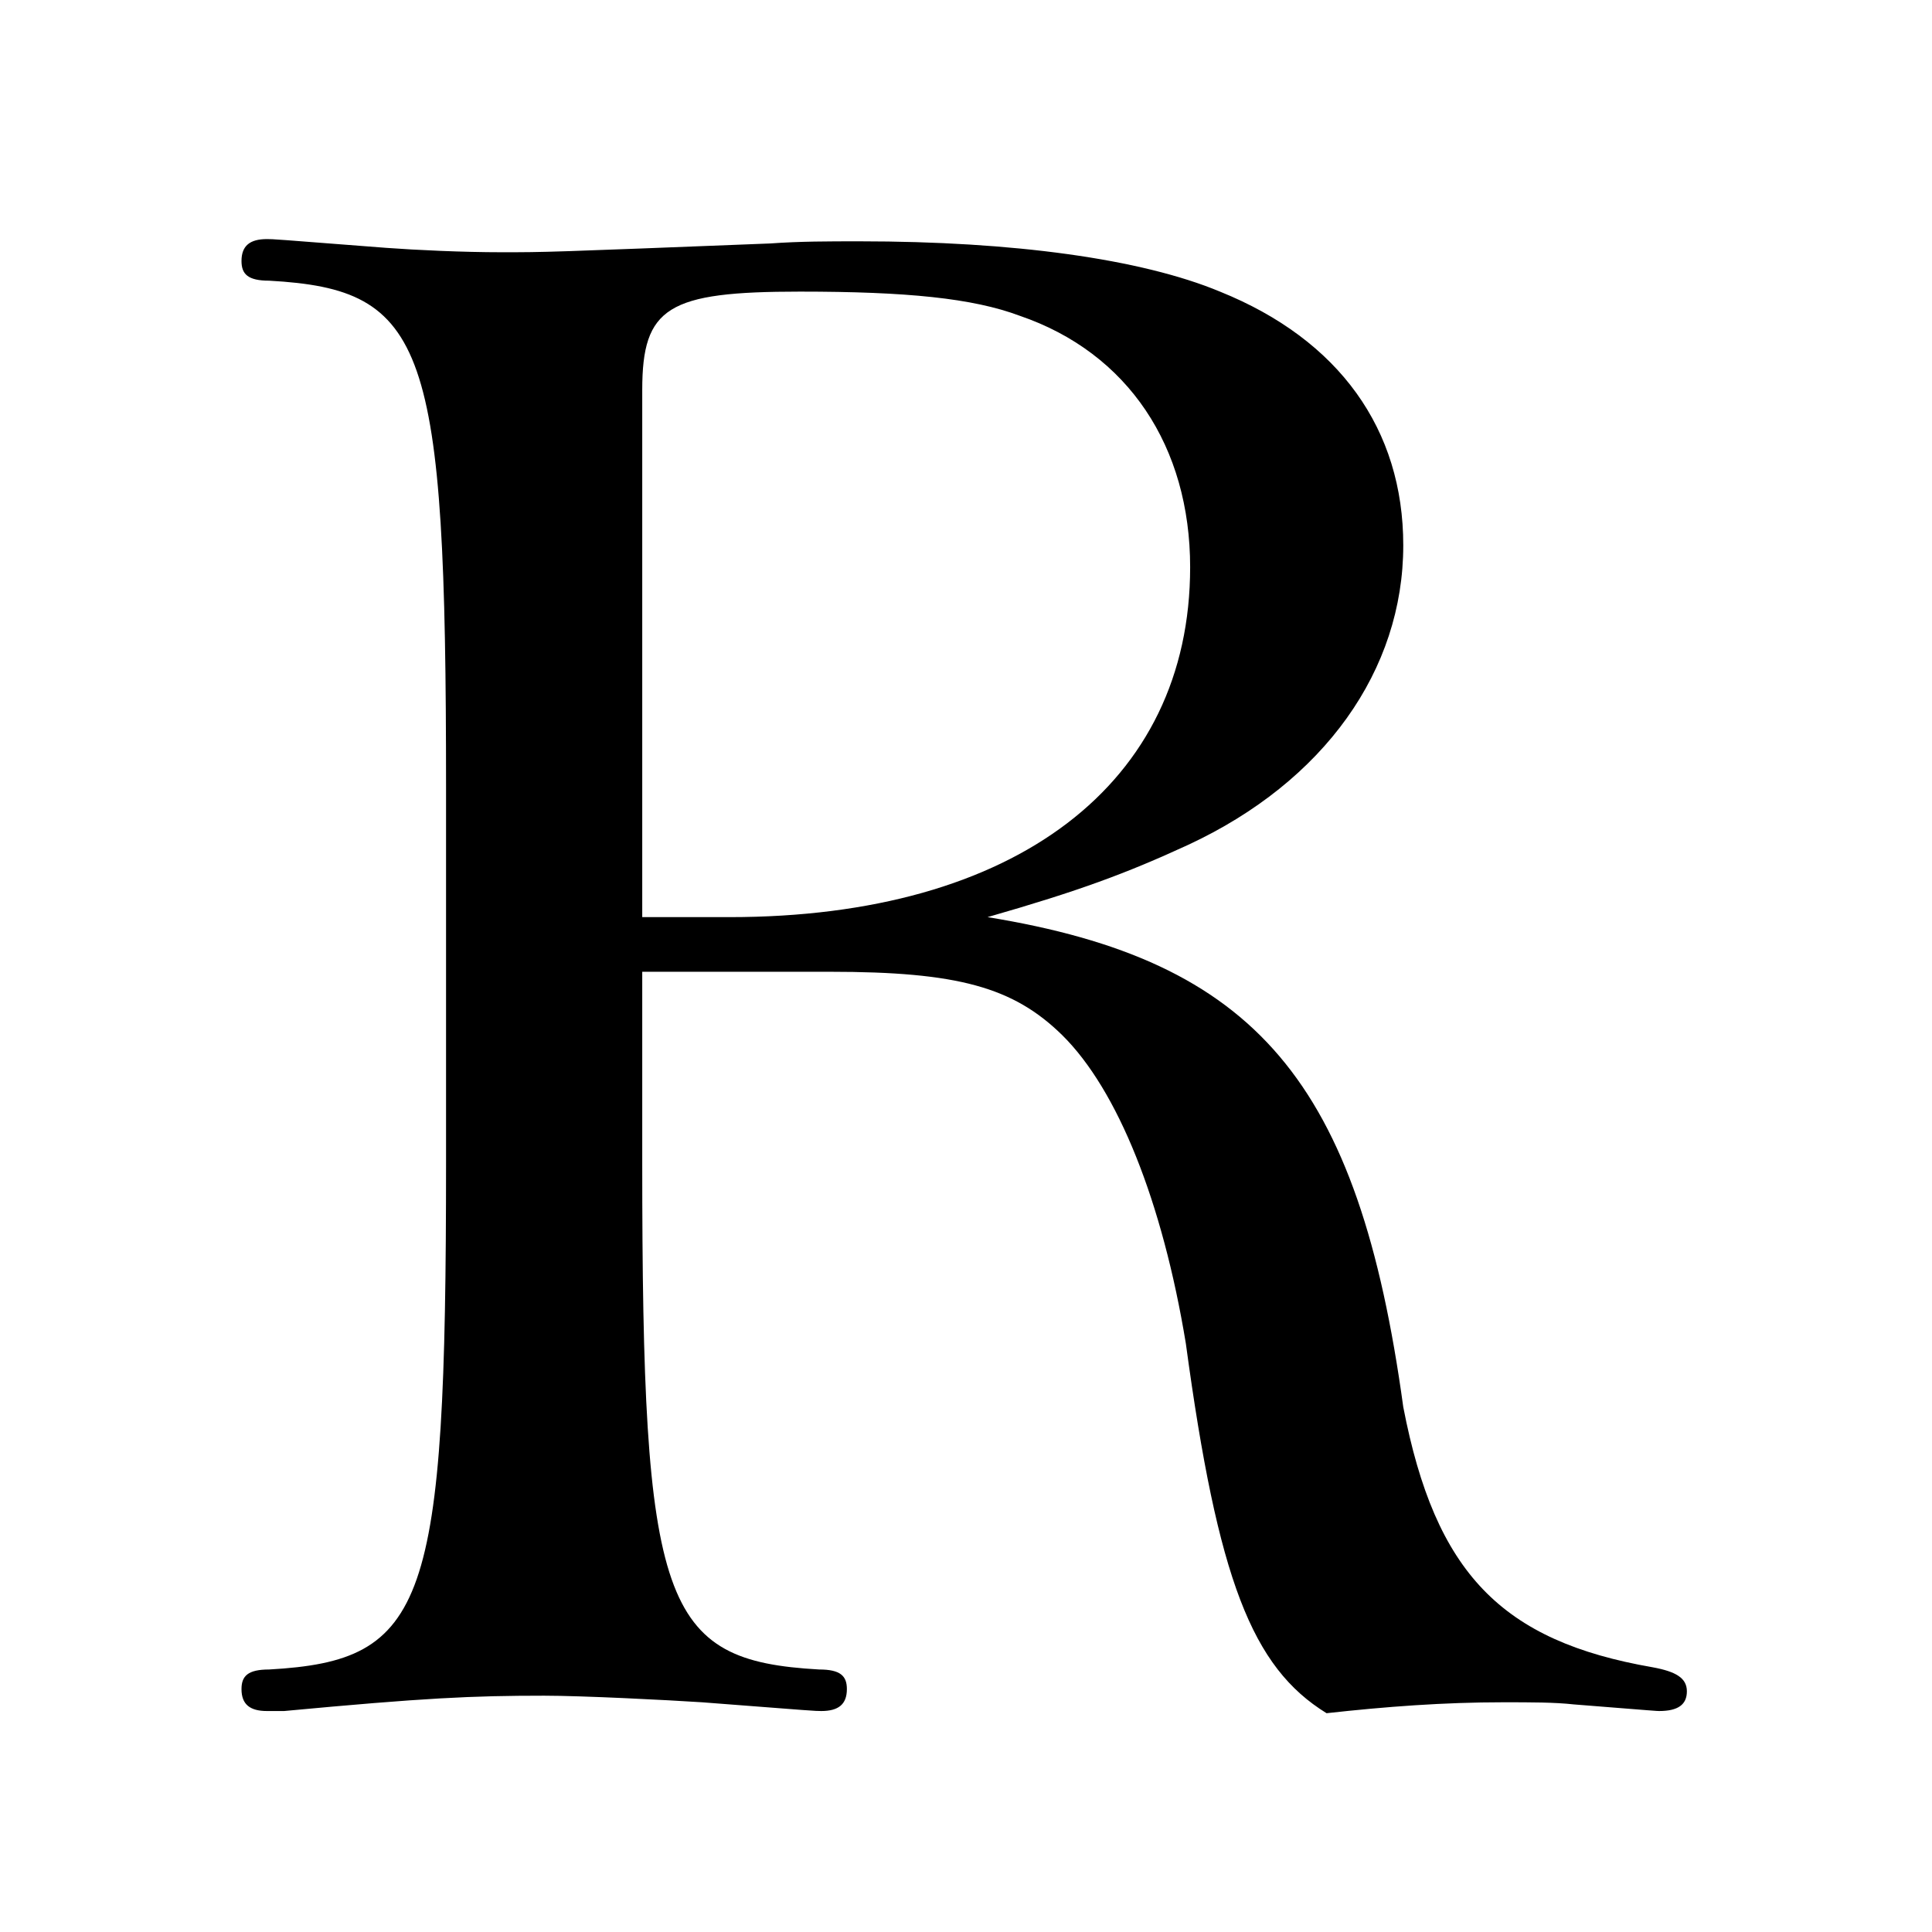<svg width="64" height="64" viewBox="0 0 64 64" fill="none" xmlns="http://www.w3.org/2000/svg">
<path fill-rule="evenodd" clip-rule="evenodd" d="M21.275 32.191H27.489C31.726 32.191 33.563 32.698 35.188 34.291C37.024 36.104 38.507 39.798 39.283 44.507C40.343 52.333 41.473 55.231 43.944 56.752C45.92 56.533 47.828 56.39 49.804 56.39C50.722 56.39 51.501 56.39 52.138 56.461C54.89 56.68 54.89 56.68 54.96 56.68C55.597 56.68 55.88 56.461 55.88 56.027C55.88 55.591 55.525 55.374 54.748 55.231C49.736 54.362 47.547 52.114 46.485 46.608C45.004 35.813 41.615 31.828 32.714 30.381C35.752 29.51 37.305 28.933 39.355 27.989C43.874 25.888 46.485 22.194 46.485 18.064C46.485 14.225 44.367 11.255 40.413 9.66C37.8 8.573 33.563 7.994 28.479 7.994C27.419 7.994 26.501 7.994 25.513 8.065C18.096 8.356 18.096 8.356 16.615 8.356C15.343 8.356 13.788 8.284 12.802 8.211C9.058 7.92 9.058 7.92 8.844 7.92C8.281 7.92 8 8.139 8 8.647C8 9.081 8.212 9.298 8.916 9.298C14.142 9.589 14.776 11.399 14.776 26.105V38.495C14.776 53.203 14.142 55.011 8.916 55.304C8.212 55.304 8 55.519 8 55.953C8 56.461 8.281 56.68 8.844 56.68H9.411C14.072 56.244 15.625 56.172 18.026 56.172C19.297 56.172 22.122 56.316 23.253 56.39C26.996 56.68 26.996 56.68 27.206 56.68C27.772 56.68 28.054 56.461 28.054 55.953C28.054 55.519 27.842 55.304 27.136 55.304C21.91 55.011 21.275 53.203 21.275 38.495V32.191ZM21.275 30.381V12.92C21.275 10.168 22.122 9.66 26.501 9.66C30.034 9.66 32.221 9.877 33.776 10.459C37.377 11.688 39.425 14.804 39.425 18.789C39.425 25.96 33.635 30.381 24.172 30.381H21.275Z" fill="black"/>
</svg>
